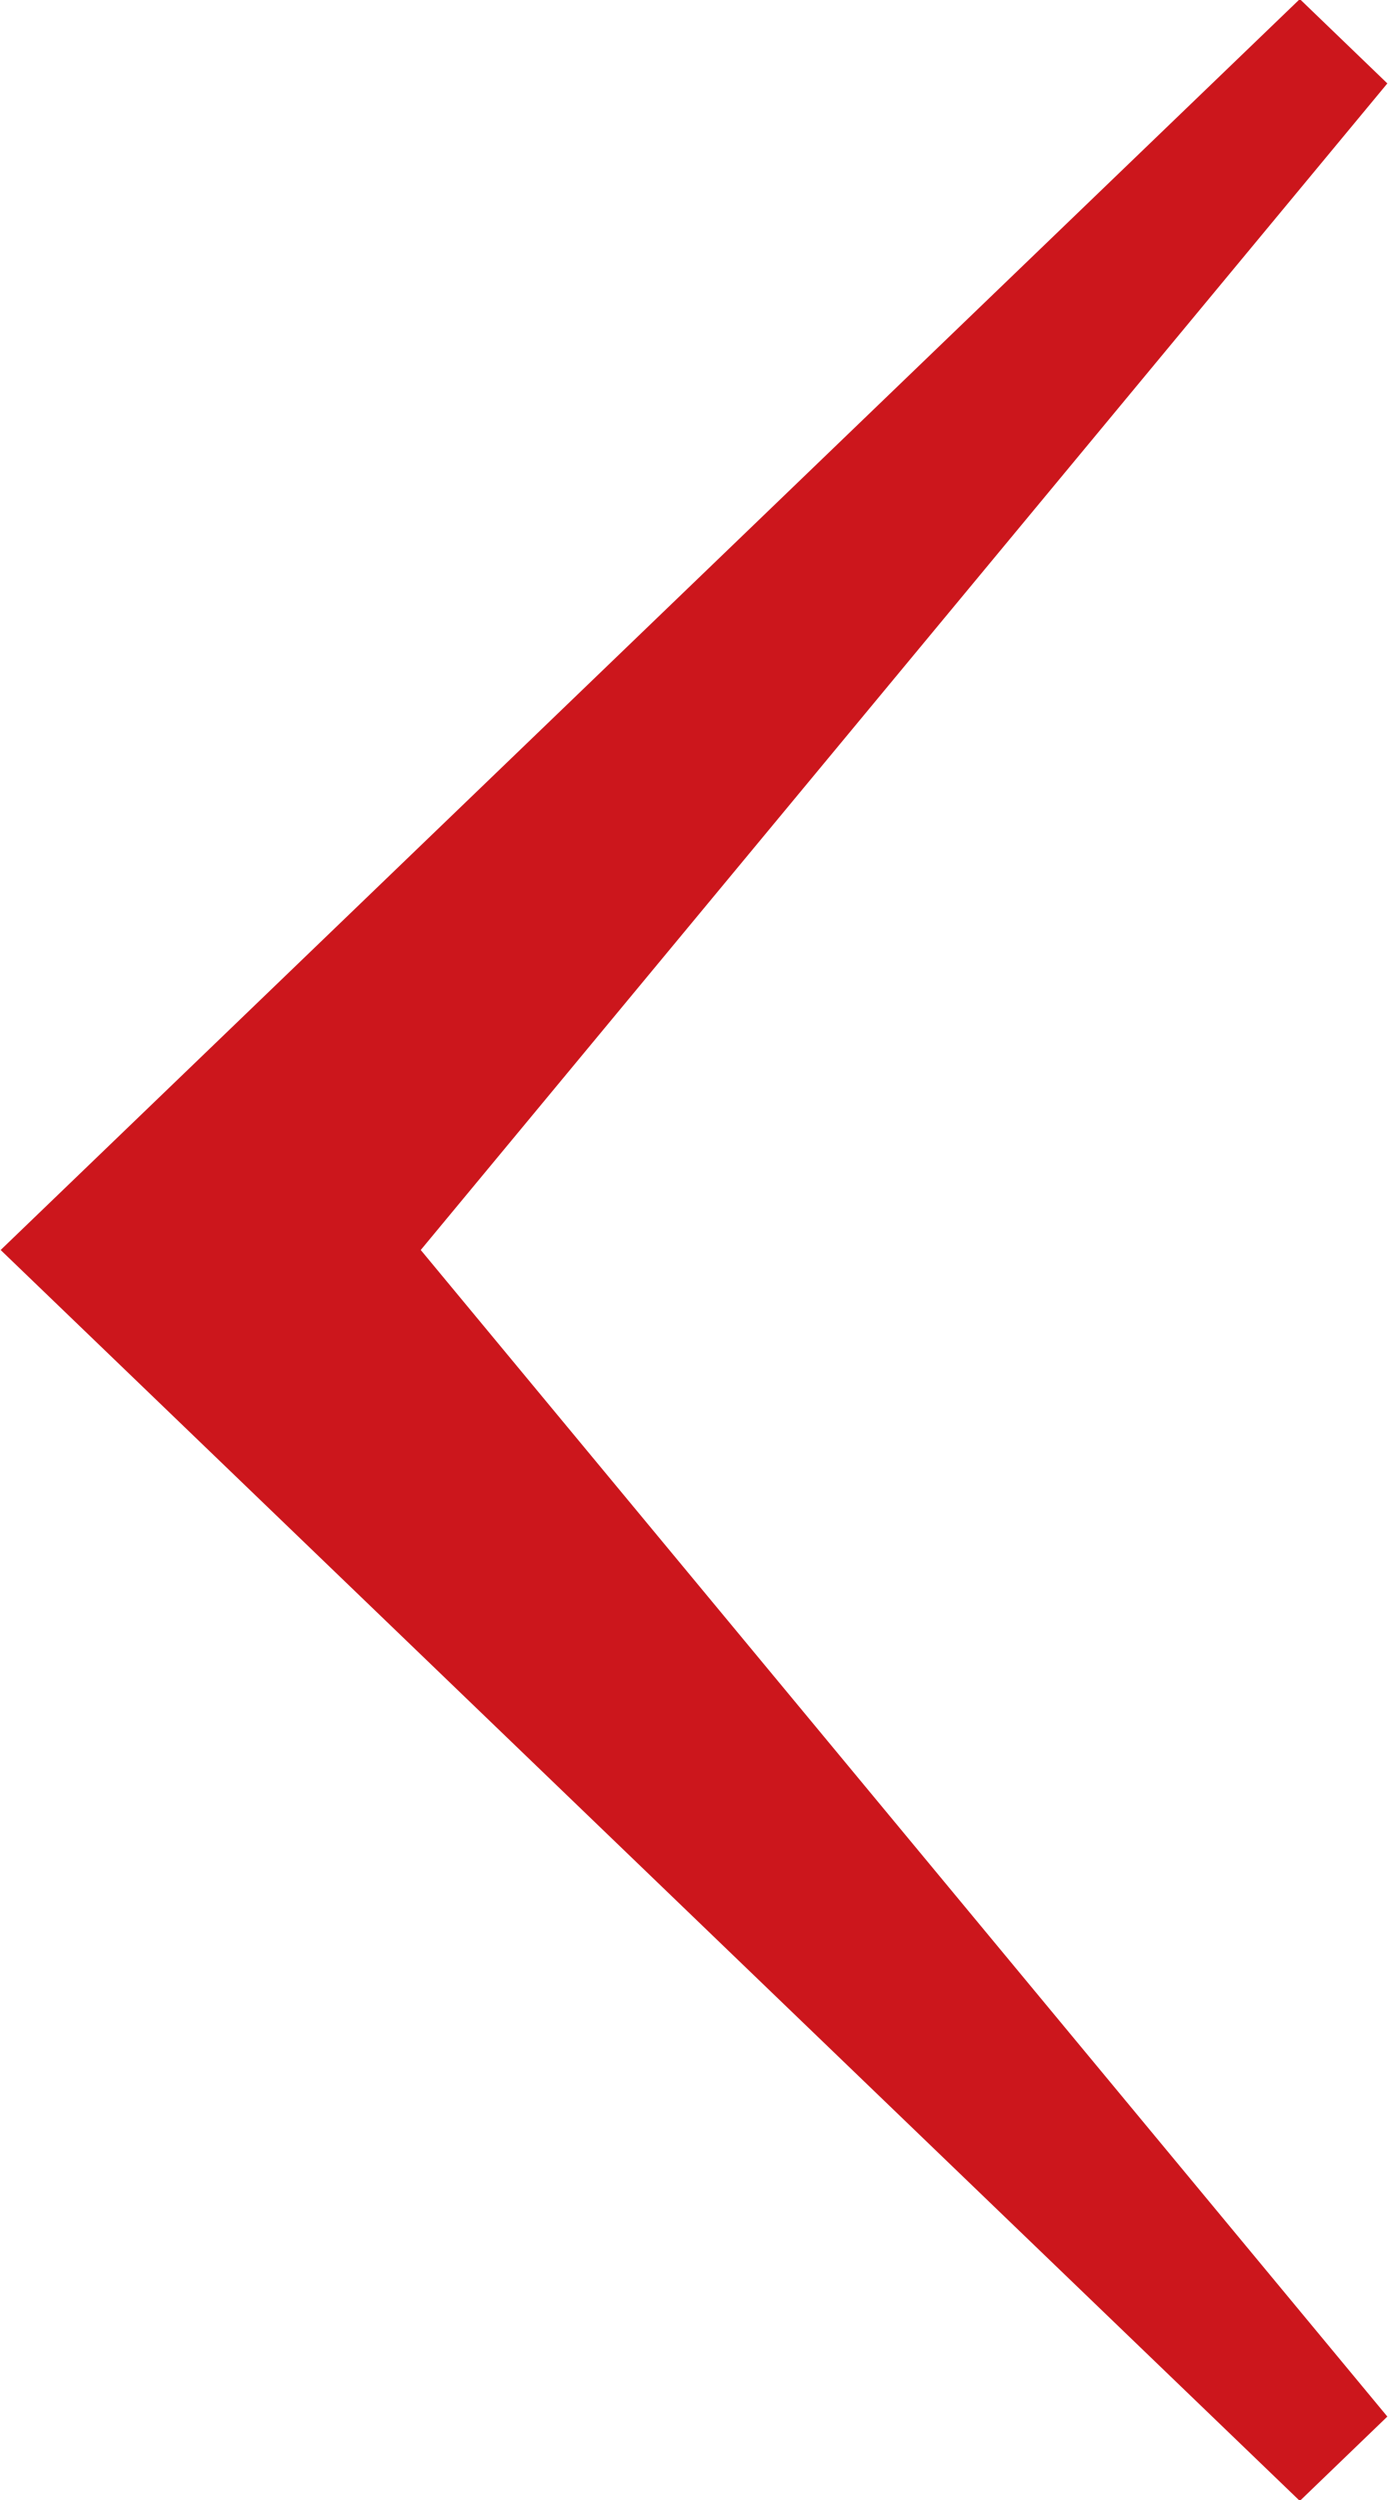<?xml version="1.0" encoding="utf-8"?>
<!-- Generator: Adobe Illustrator 16.0.0, SVG Export Plug-In . SVG Version: 6.00 Build 0)  -->
<!DOCTYPE svg PUBLIC "-//W3C//DTD SVG 1.1//EN" "http://www.w3.org/Graphics/SVG/1.1/DTD/svg11.dtd">
<svg version="1.1" id="图层_1" xmlns="http://www.w3.org/2000/svg" xmlns:xlink="http://www.w3.org/1999/xlink" x="0px" y="0px"
	 width="15px" height="27px" viewBox="0 0 15 27" enable-background="new 0 0 15 27" xml:space="preserve">
<polygon fill="#CC161C" points="14.993,0.901 14.047,-0.01 0.007,13.5 14.047,27.01 14.993,26.099 4.547,13.5 "/>
</svg>
